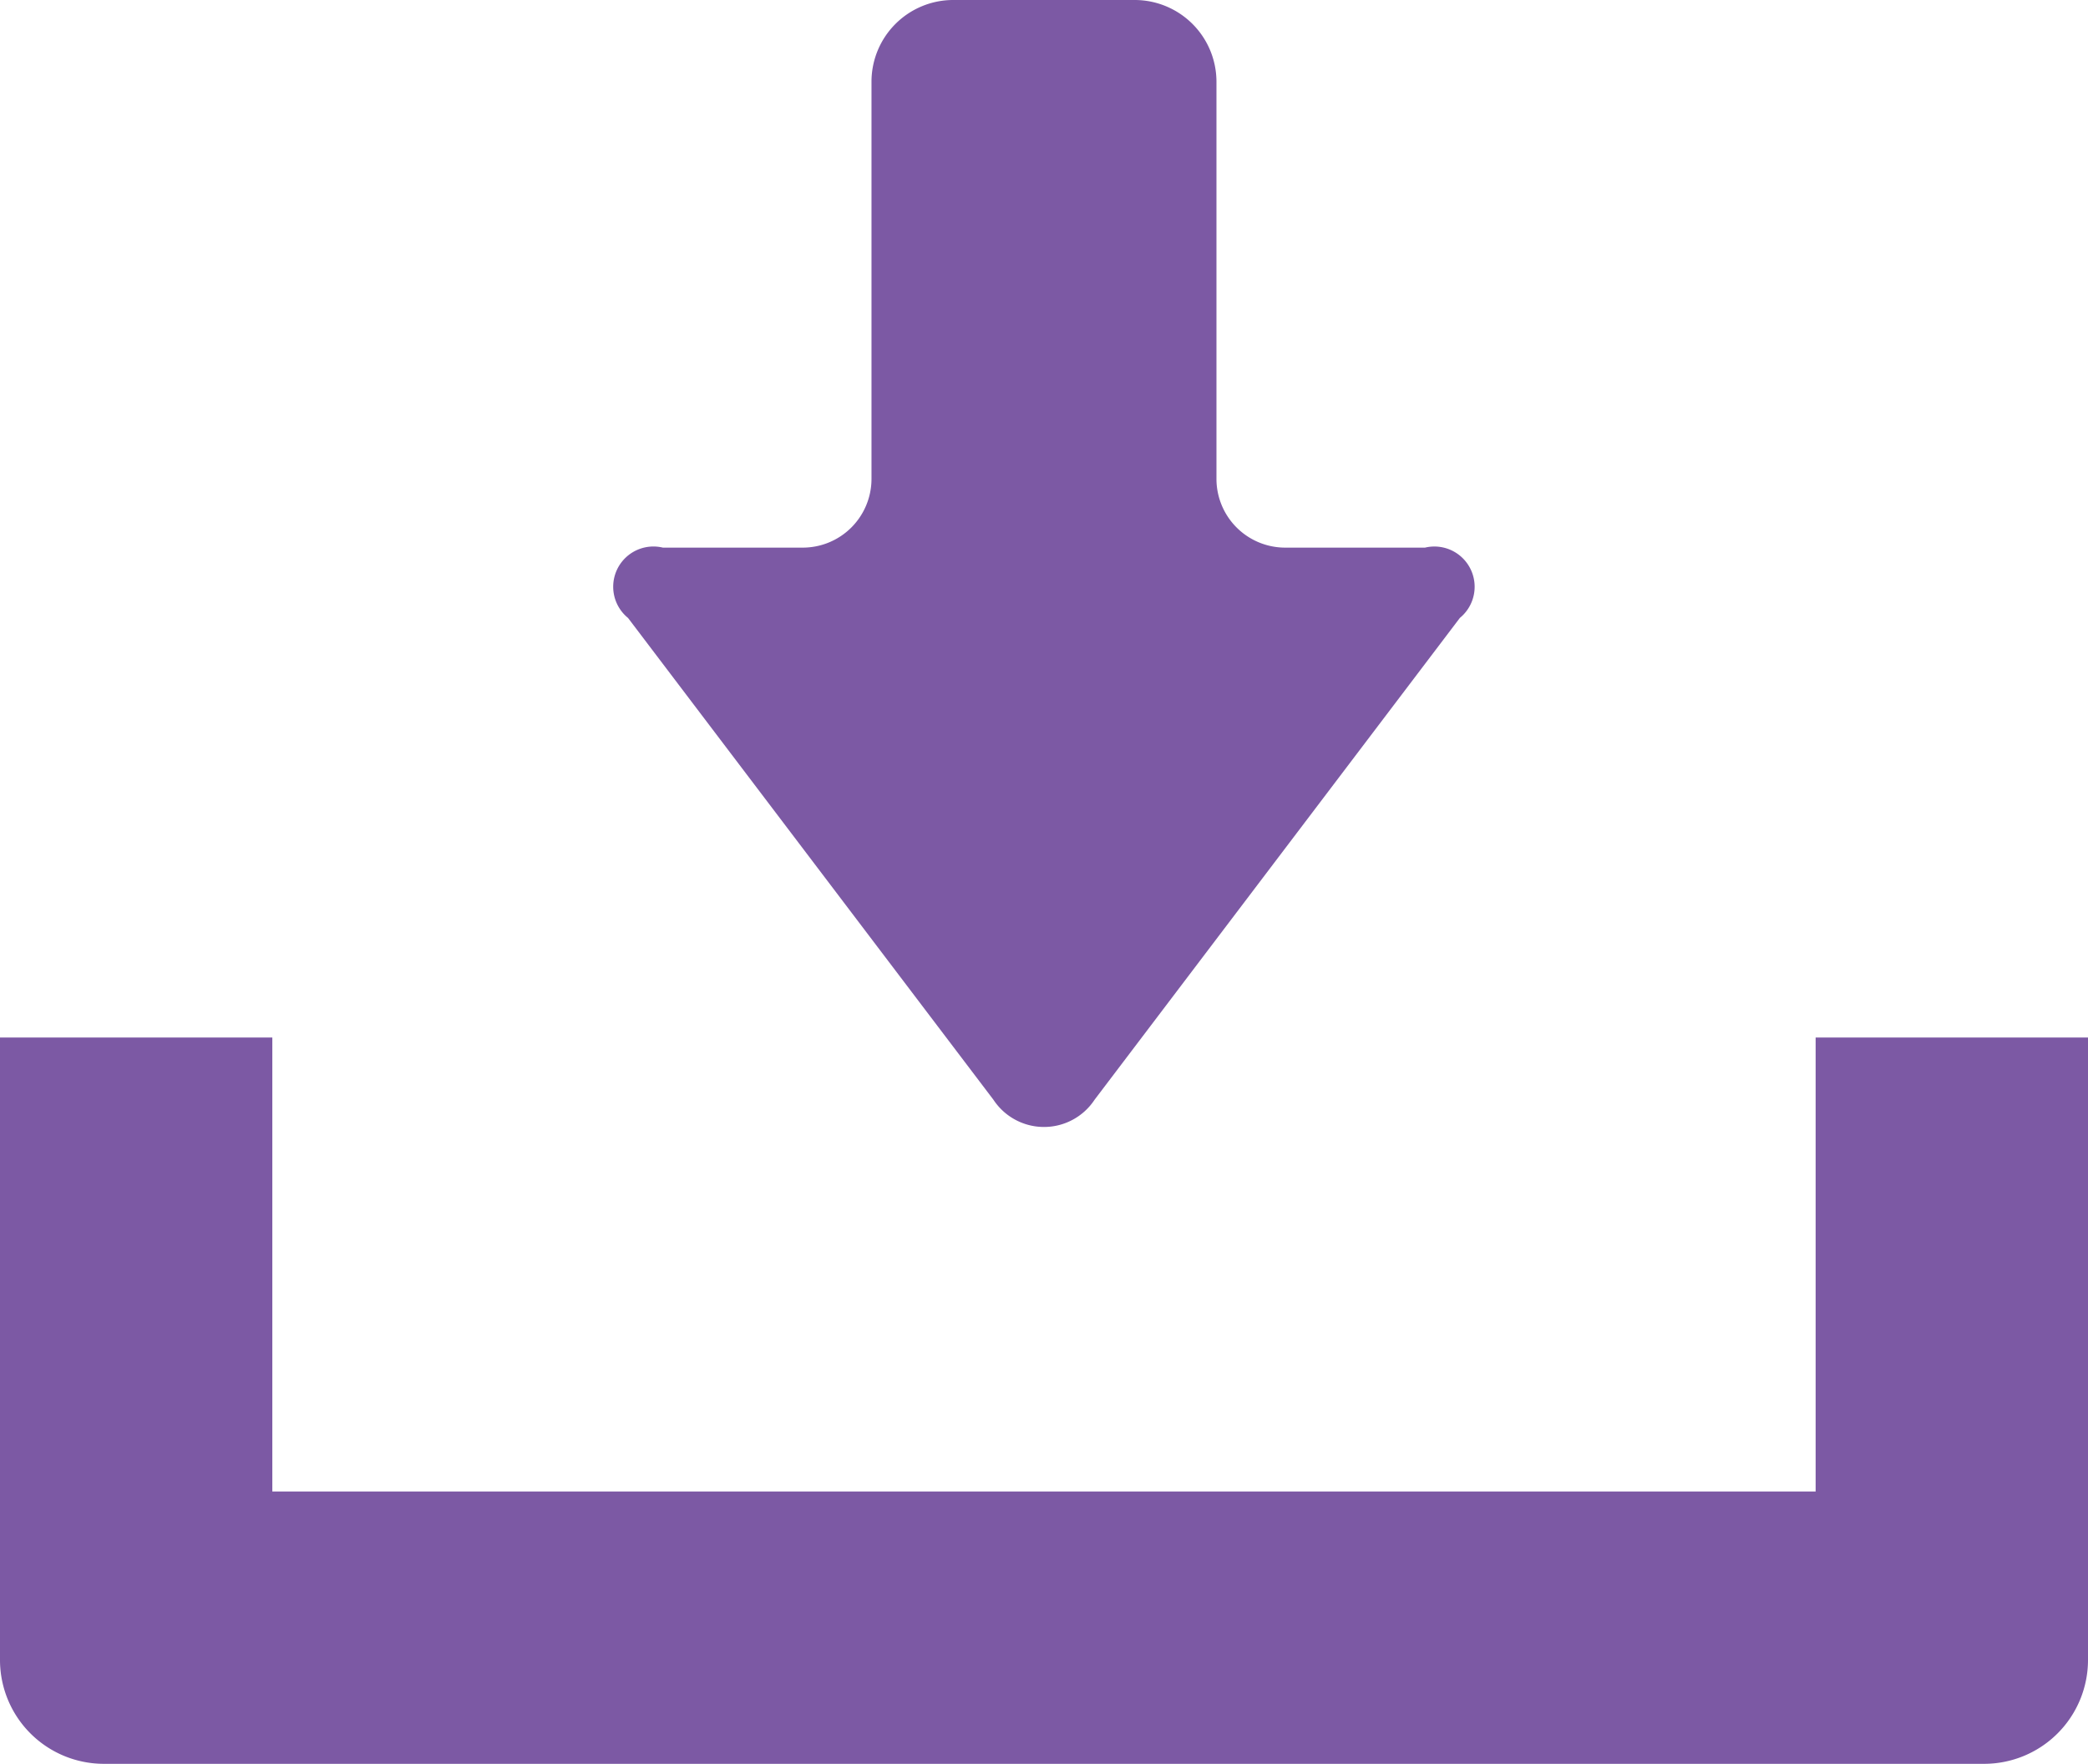 <svg xmlns="http://www.w3.org/2000/svg" width="47.944" height="40.499" viewBox="0 0 47.944 40.499"><g transform="translate(0 -39.75)"><path d="M159.289,65a1.391,1.391,0,0,0,2.324,0L170,53.938a.924.924,0,0,0-.8-1.614h-3.212a1.579,1.579,0,0,1-1.577-1.577V41.625a1.878,1.878,0,0,0-1.875-1.875h-4.171a1.877,1.877,0,0,0-1.875,1.875v9.122a1.579,1.579,0,0,1-1.577,1.577H151.7a.924.924,0,0,0-.8,1.615Z" transform="translate(-136.479)" fill="#7c59a4"/><path d="M41.69,294.16v10.423H6.253V294.16H0v14.294a2.385,2.385,0,0,0,2.382,2.382H45.562a2.385,2.385,0,0,0,2.382-2.382V294.16Z" transform="translate(0 -230.587)" fill="#7c59a4"/></g></svg>